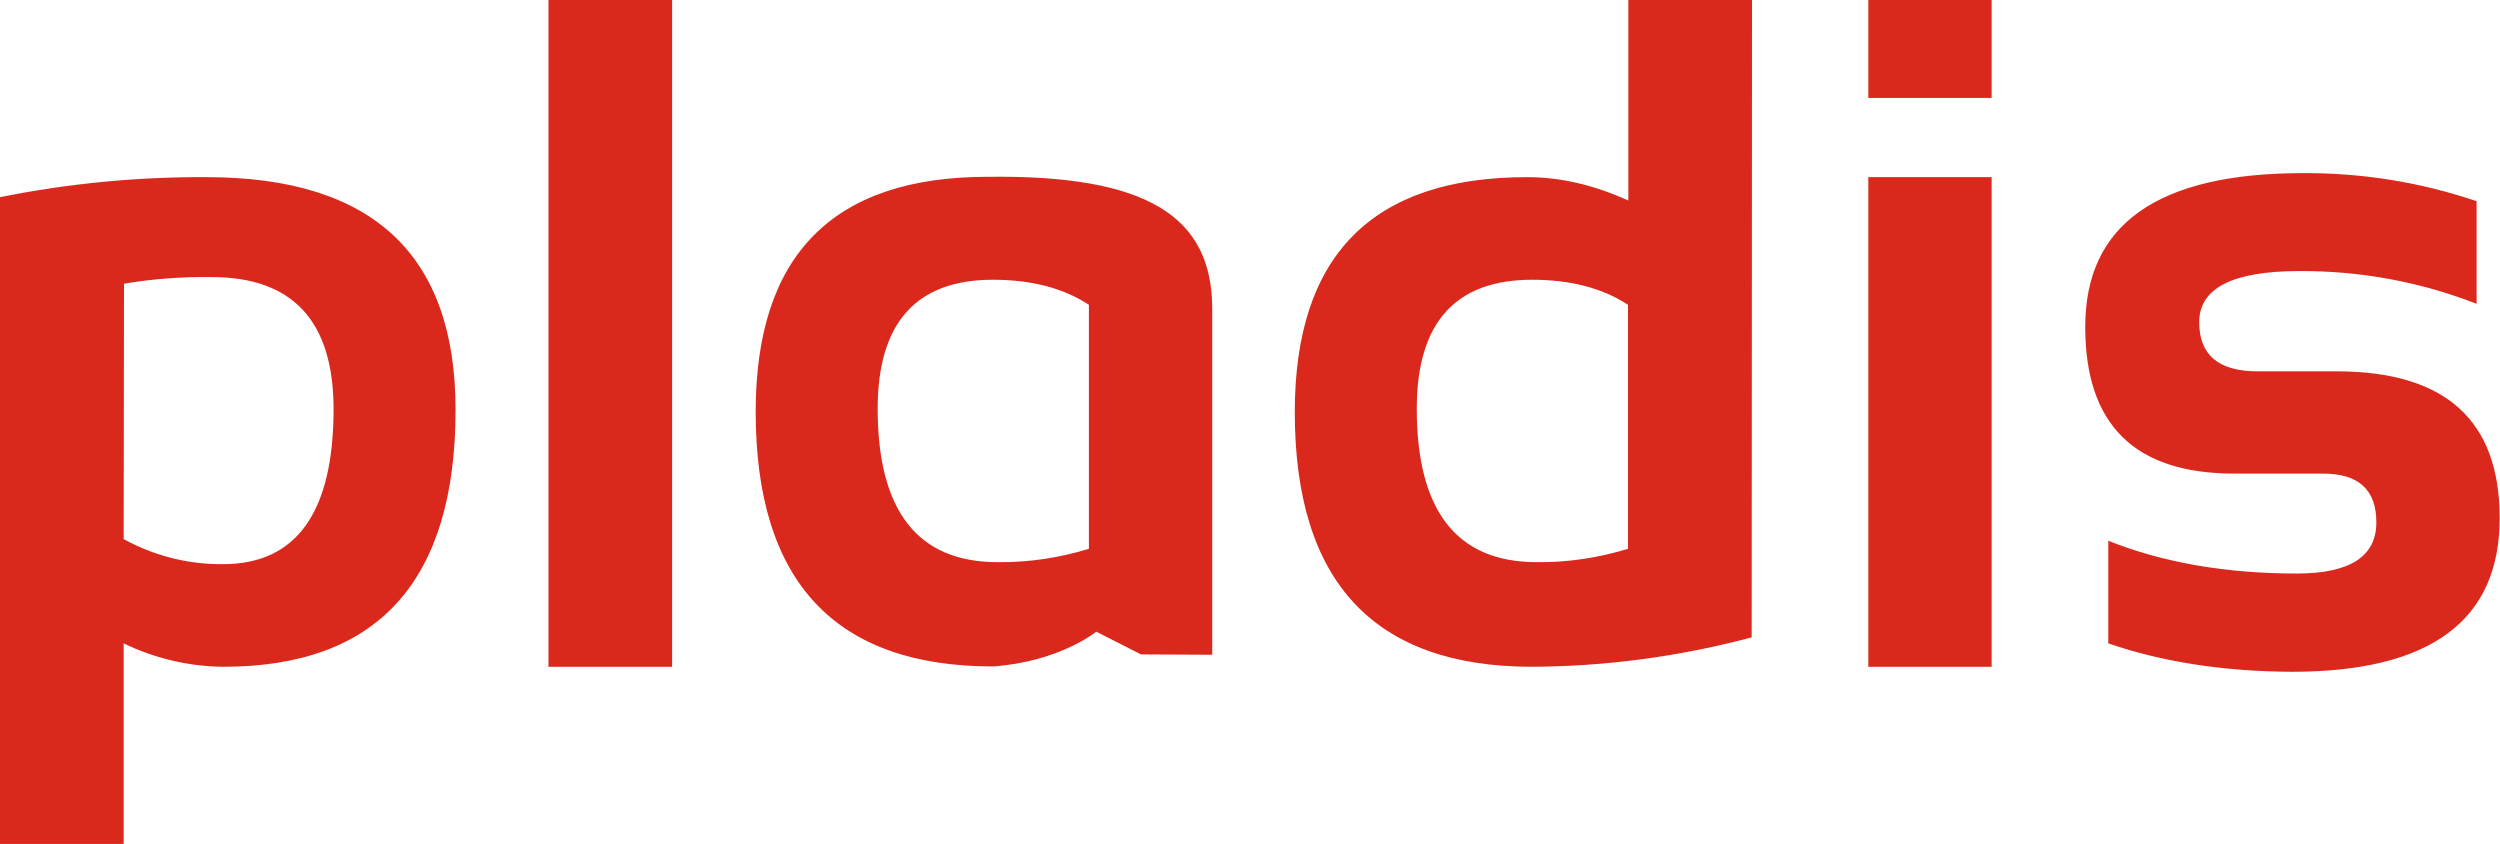 <?xml version="1.0" encoding="UTF-8"?> <svg xmlns="http://www.w3.org/2000/svg" version="1.1" id="Layer_1" x="0" y="0" viewBox="0 0 748 252.5" xml:space="preserve"><style type="text/css">.st0{fill:#da291c}</style><title>pladis-build-assets-060516</title><path class="st0" d="M362.8 195.9l-21.4-.1L328 189s-11 9-30.9 10.4c-47.3 0-71-25.4-71-76.2 0-46.9 23.1-70.3 69.4-70.3 47.4-.6 67.3 11.6 67.2 39.7v103.3zm-37-104.7c-7.6-5-17.2-7.5-28.7-7.5-23 0-34.5 12.9-34.5 38.6 0 30.6 12 45.9 35.9 45.9 9.3.1 18.5-1.3 27.3-4v-73zM0 59c20.3-4.1 41-6.1 61.7-6 49.8 0 74.6 23.2 74.6 69.6 0 51.2-23.2 76.9-69.5 76.9-10.3-.1-20.5-2.5-29.8-7v60H0V59zm37 102.3c9.1 5 19.3 7.6 29.7 7.5 22 0 33.1-15.5 33.1-46.4 0-26.3-12.2-39.5-36.5-39.5-8.8-.1-17.6.5-26.2 2l-.1 76.4zM201.1 0v199.5h-37V0h37zM524.1 190.7c-21.4 5.7-43.5 8.7-65.7 8.8-47.3 0-71-25.4-71-76.2 0-46.9 23.2-70.3 69.5-70.3 9.9 0 19.9 2.3 30.3 7V0h37l-.1 190.7zm-37-99.5c-7.6-5-17.2-7.5-28.7-7.5-23 0-34.5 12.9-34.5 38.6 0 30.6 12 45.9 35.9 45.9 9.3.1 18.5-1.3 27.3-4v-73zM595.9 0v29.3H559V0h36.9zm0 53v146.5H559V53h36.9zM630.8 192.5v-30.7c16.3 6.5 35.1 9.8 56.4 9.8 15.9 0 23.8-5.1 23.8-15.3 0-9.8-5.3-14.6-16-14.6h-26.5c-29.8 0-44.6-14.6-44.6-43.9 0-30.7 21.7-46 65.1-46 17.7-.1 35.2 2.7 52 8.4v30.7c-16.9-6.6-34.9-9.9-53-9.8-20 0-30 5.1-30 15.3 0 9.8 5.8 14.7 17.4 14.7h23.7c32.5 0 48.8 14.6 48.8 43.9 0 30.7-20.7 46-62.2 46-20.3-.1-38.6-2.9-54.9-8.5z"></path></svg> 